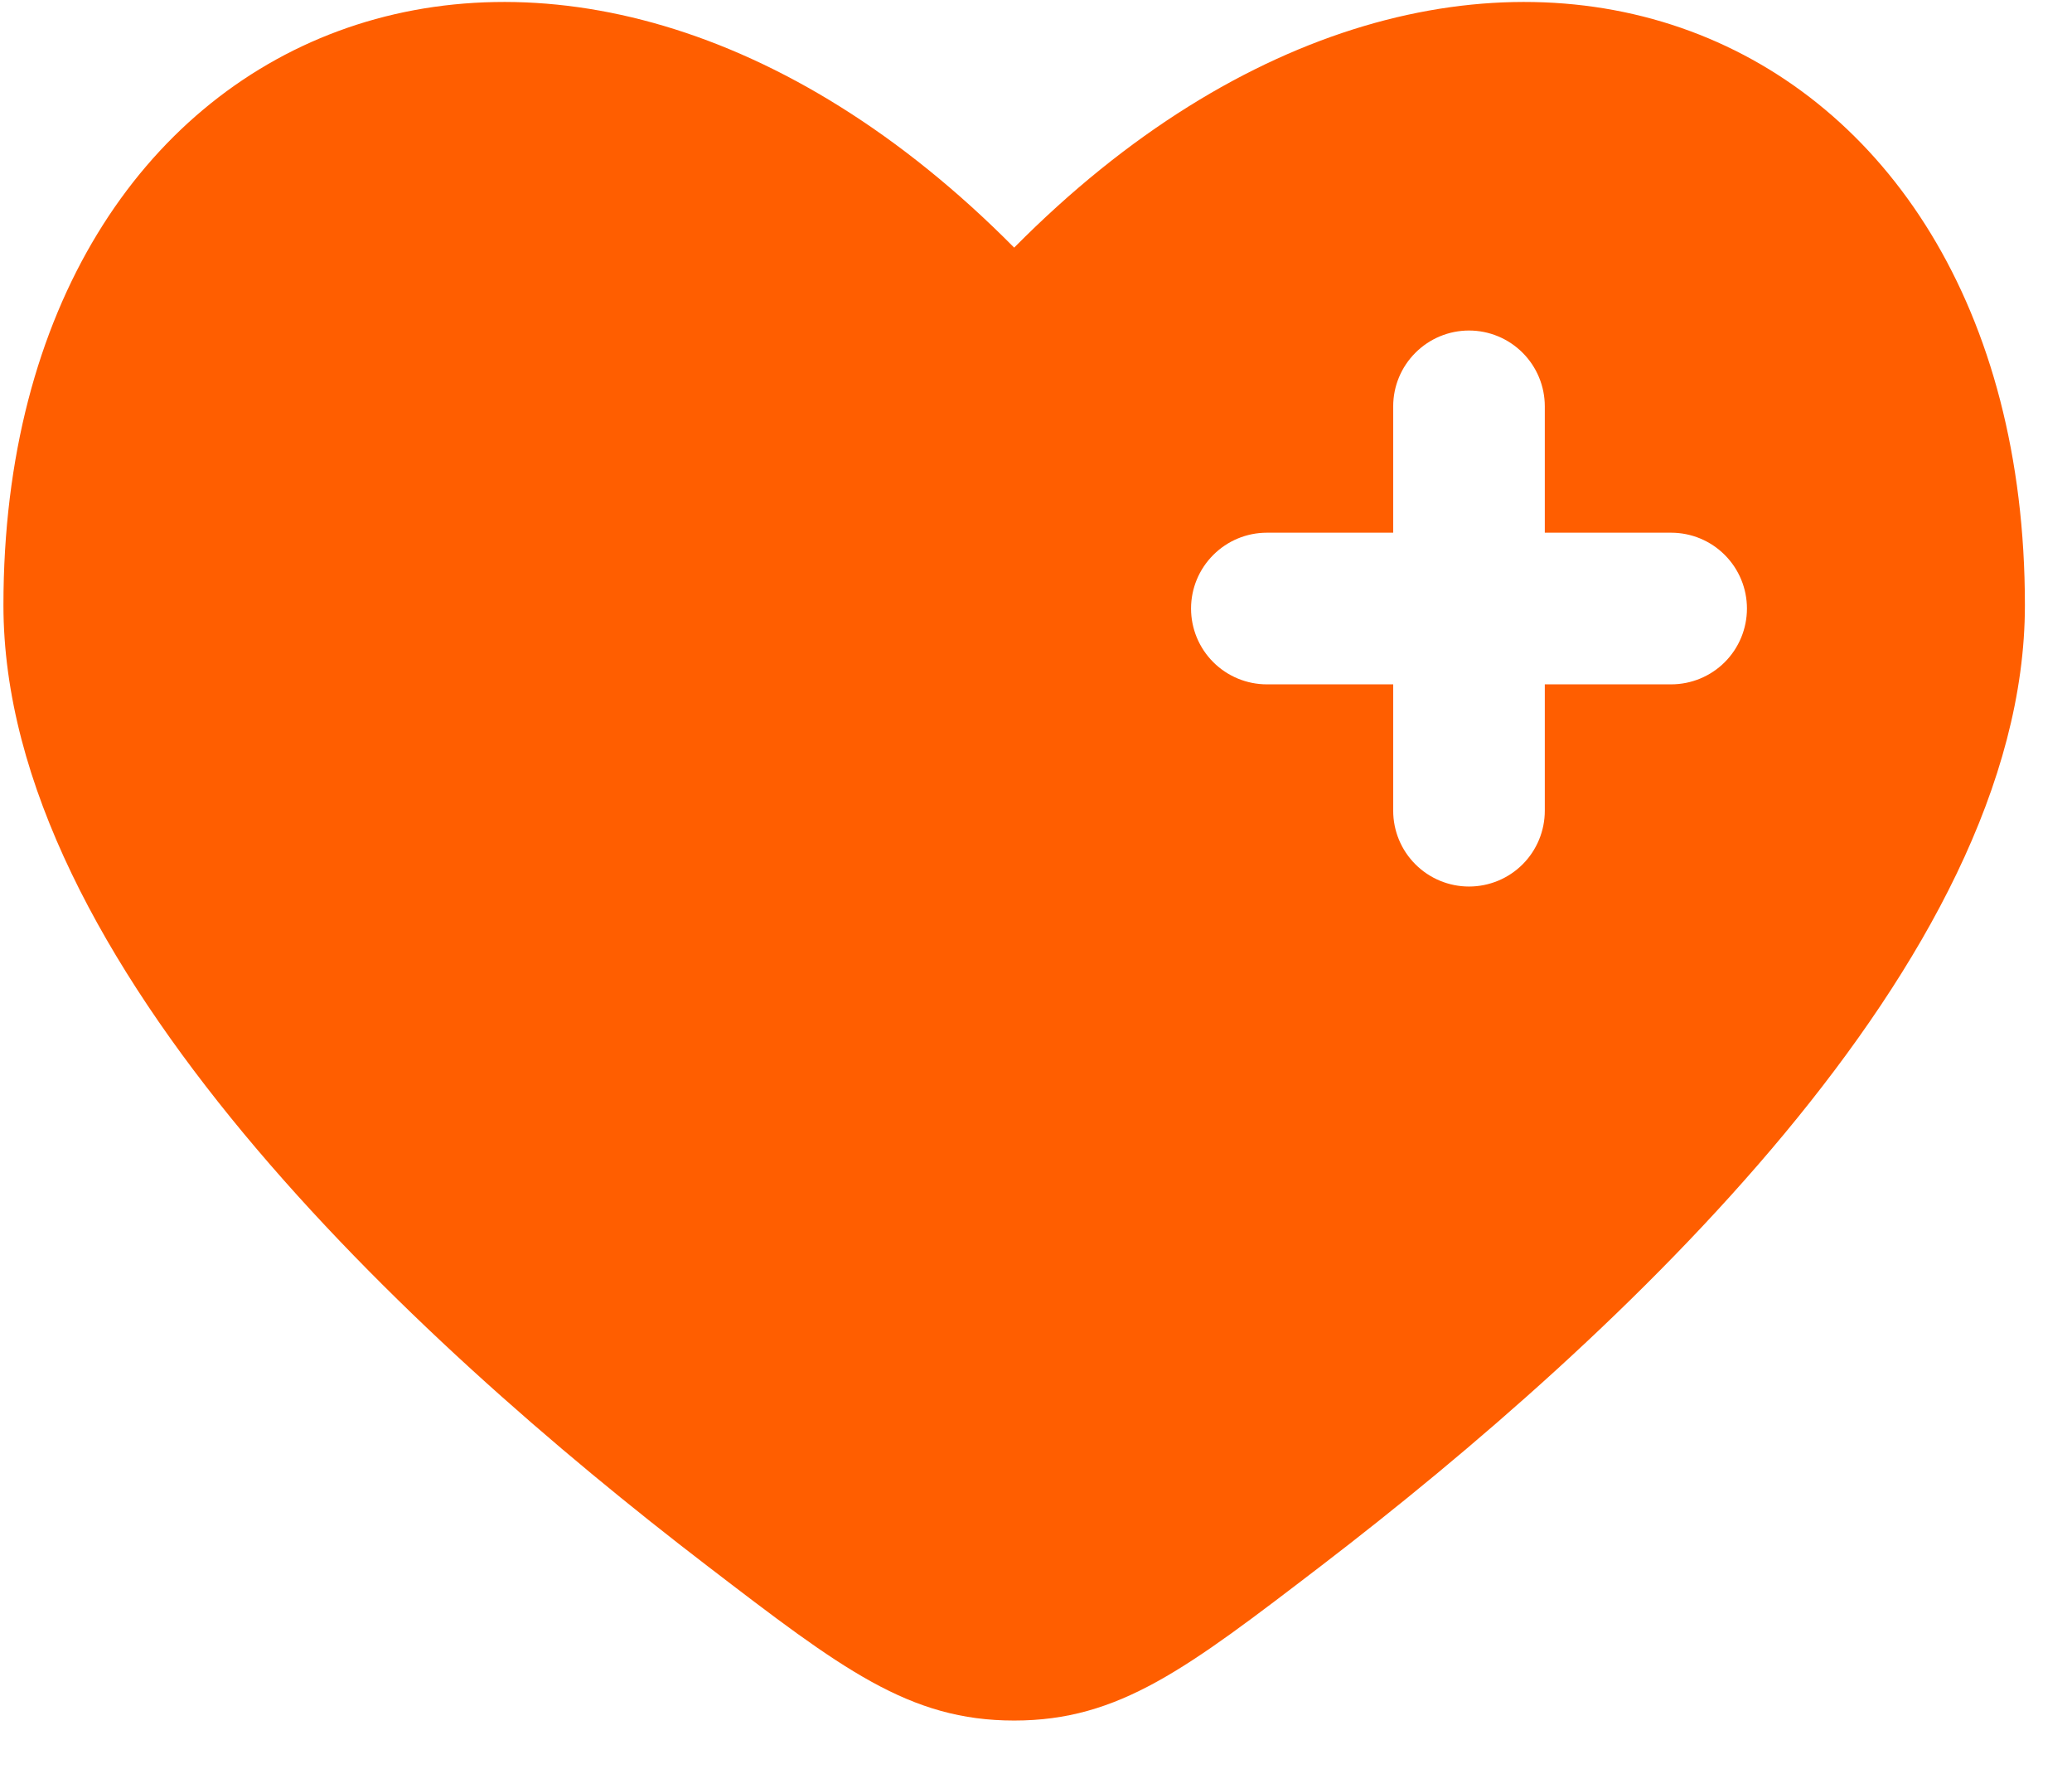 <svg width="41" height="35" viewBox="0 0 41 35" fill="none" xmlns="http://www.w3.org/2000/svg">
<path fill-rule="evenodd" clip-rule="evenodd" d="M13.992 30.977C8.106 26.467 0.068 19.017 0.068 11.973C0.068 0.205 11.068 -4.189 20.068 4.899C29.068 -4.189 40.068 0.205 40.068 11.973C40.068 19.017 32.028 26.467 26.144 30.977C23.48 33.017 22.148 34.039 20.068 34.039C17.988 34.039 16.656 33.019 13.992 30.977ZM29.068 6.539C29.466 6.539 29.848 6.697 30.129 6.979C30.41 7.26 30.568 7.641 30.568 8.039V10.539H33.068C33.466 10.539 33.848 10.697 34.129 10.979C34.41 11.26 34.568 11.641 34.568 12.039C34.568 12.437 34.41 12.819 34.129 13.1C33.848 13.381 33.466 13.539 33.068 13.539H30.568V16.039C30.568 16.437 30.41 16.819 30.129 17.1C29.848 17.381 29.466 17.539 29.068 17.539C28.671 17.539 28.289 17.381 28.008 17.1C27.726 16.819 27.568 16.437 27.568 16.039V13.539H25.068C24.671 13.539 24.289 13.381 24.008 13.1C23.726 12.819 23.568 12.437 23.568 12.039C23.568 11.641 23.726 11.26 24.008 10.979C24.289 10.697 24.671 10.539 25.068 10.539H27.568V8.039C27.568 7.641 27.726 7.26 28.008 6.979C28.289 6.697 28.671 6.539 29.068 6.539Z" fill="#FF5E00"/>
</svg>
